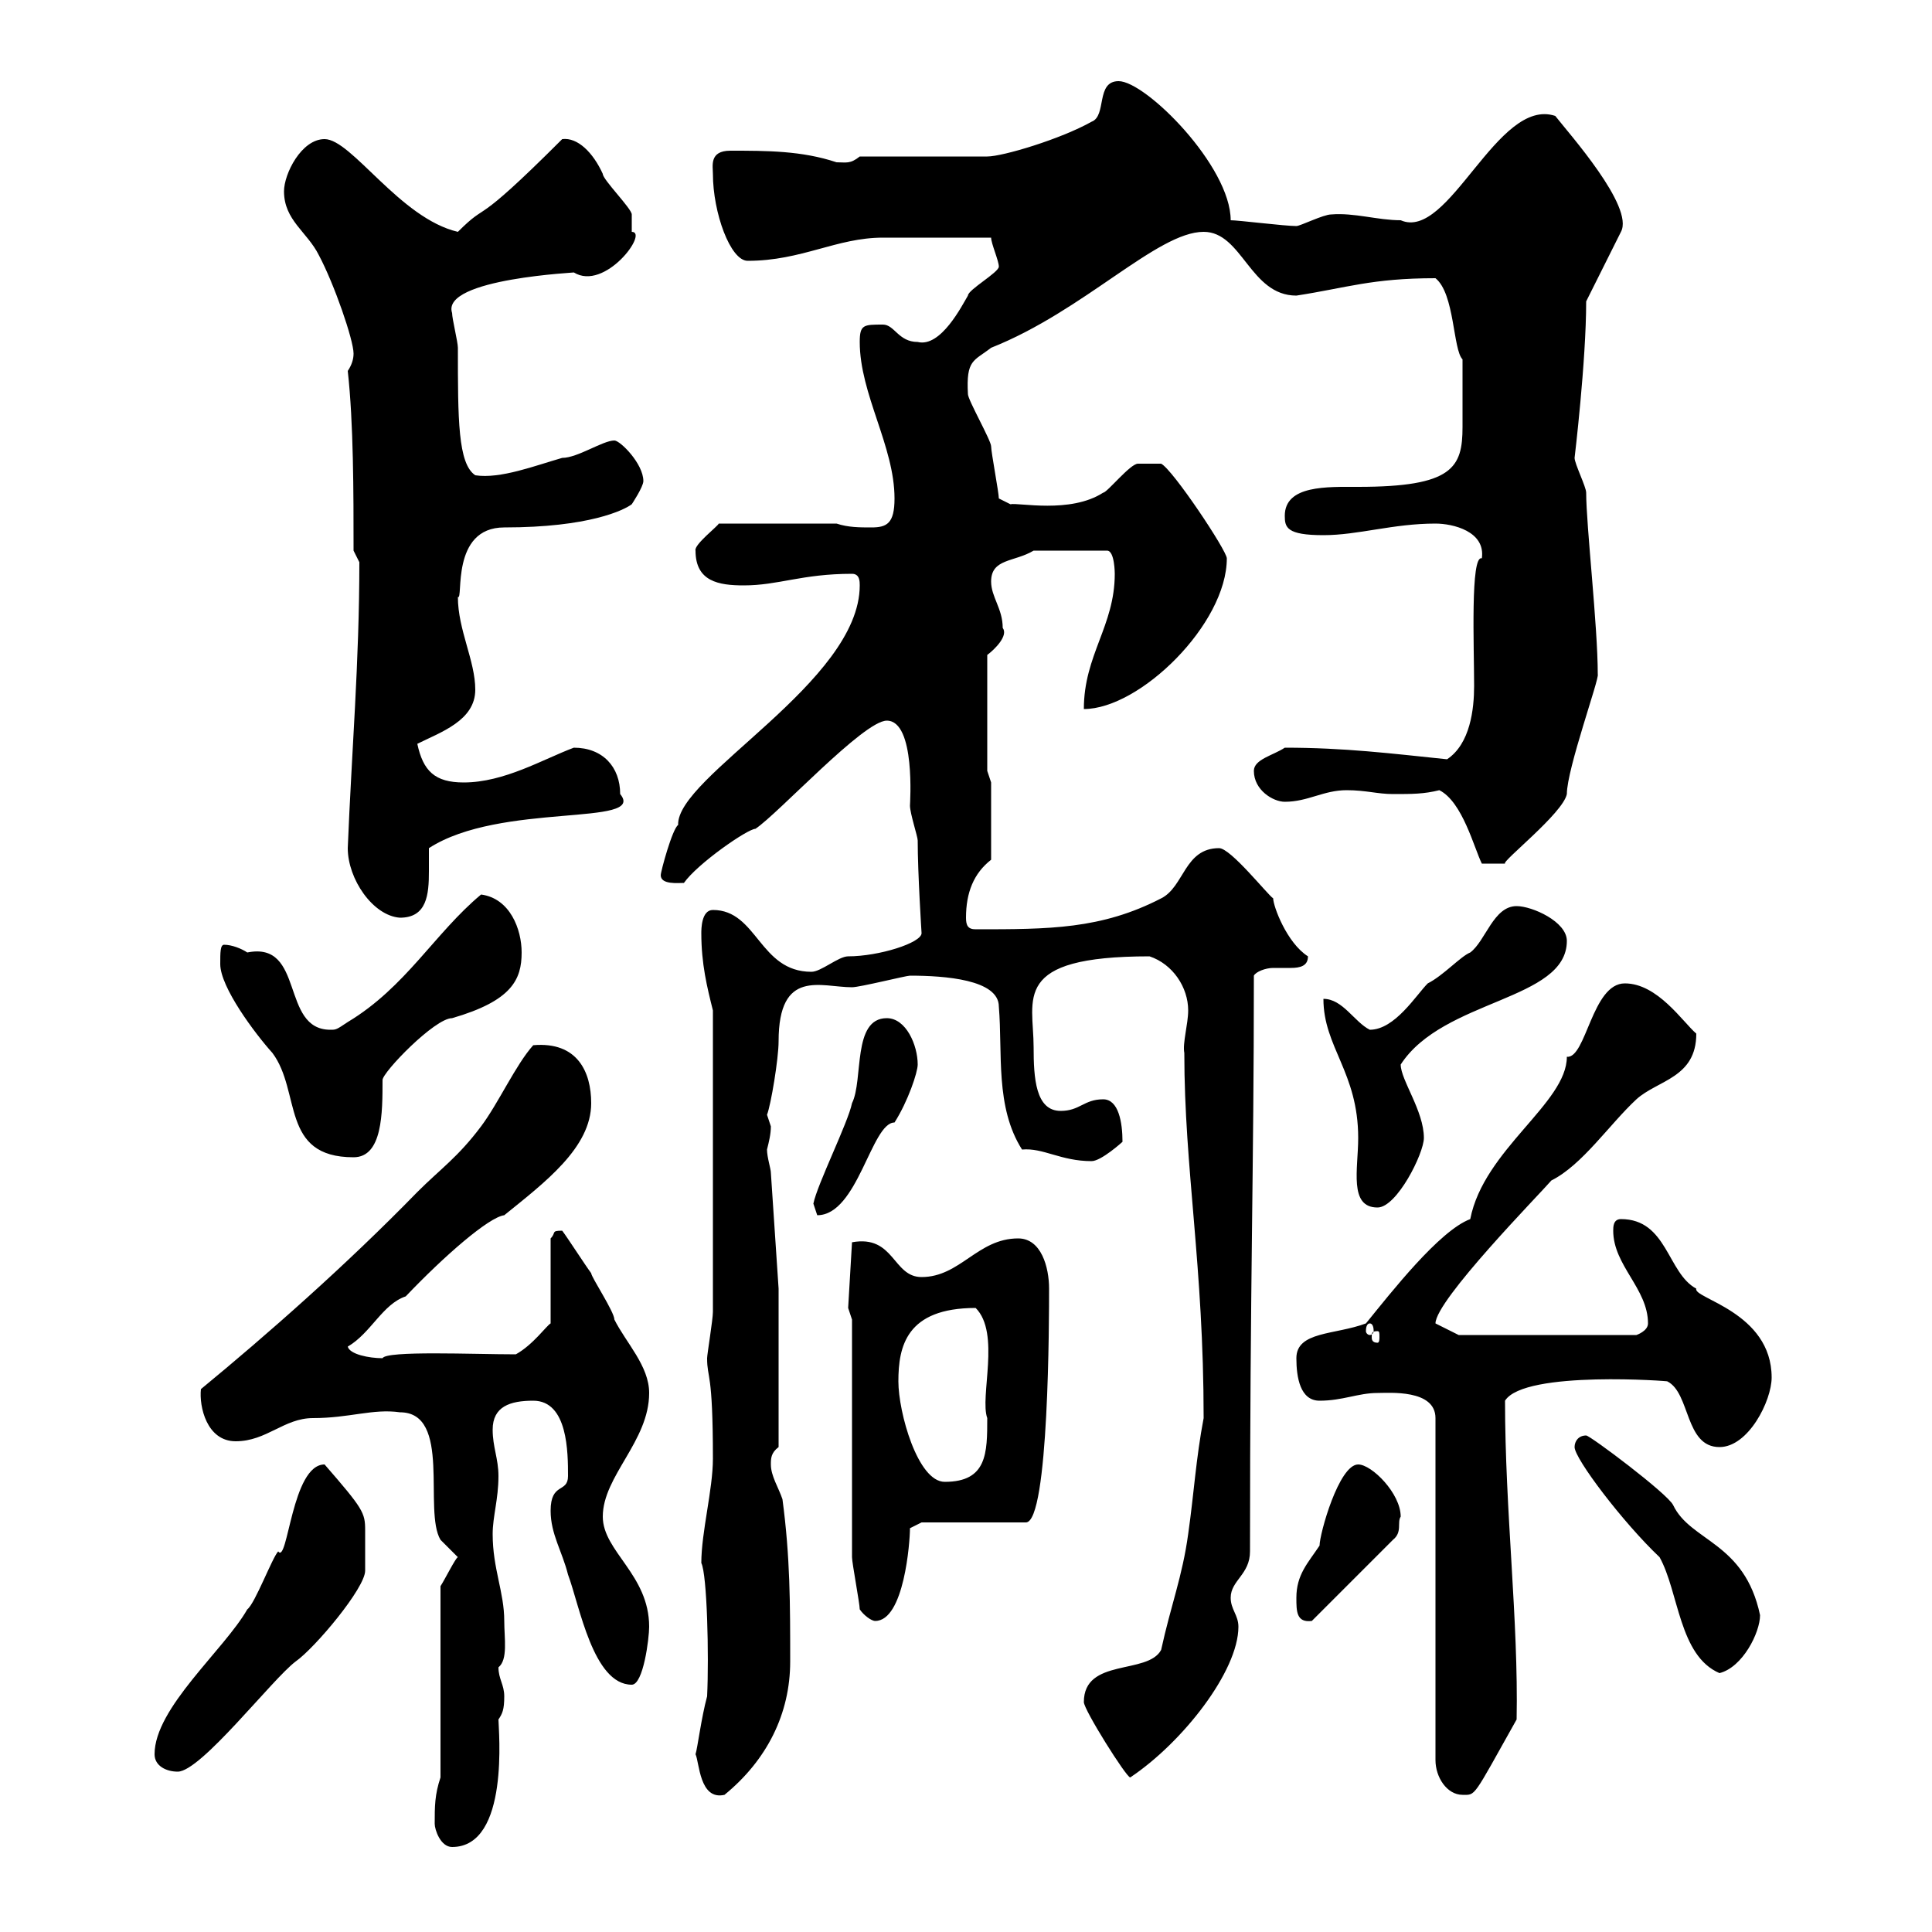 <svg xmlns="http://www.w3.org/2000/svg" xmlns:xlink="http://www.w3.org/1999/xlink" width="300" height="300"><path d="M67.50 283.20C67.50 284.10 68.40 286.80 70.20 286.80C79.20 286.80 77.40 268.50 77.40 267C78 266.10 78.30 265.50 78.30 263.40C78.30 261.60 77.40 260.70 77.40 258.90C78.90 257.70 78.30 254.40 78.30 251.70C78.30 247.20 76.50 243.60 76.50 238.20C76.50 235.50 77.40 232.80 77.40 229.20C77.40 226.50 76.50 224.70 76.50 222C76.50 218.40 79.20 217.50 82.80 217.50C88.20 217.50 88.20 225.60 88.20 229.20C88.20 231.90 85.50 230.10 85.50 234.60C85.50 238.20 87.30 240.90 88.20 244.50C90 249.30 92.10 261.60 98.10 261.60C99.90 261.60 100.80 254.40 100.80 252.60C100.80 244.50 93.60 240.90 93.60 235.50C93.60 229.20 100.80 223.80 100.80 216.30C100.80 212.10 97.20 208.50 95.40 204.90C95.40 203.70 91.80 198.30 91.80 197.70C90.90 196.50 88.20 192.30 87.30 191.10C85.50 191.10 86.40 191.40 85.50 192.30L85.50 205.50C84.90 205.80 82.80 208.80 80.10 210.30C73.50 210.30 60 209.70 59.40 210.90C57.30 210.90 54.30 210.30 54 209.10C57.60 207 59.40 202.50 63 201.30C69 195 75.90 189 78.30 188.70C84.60 183.60 91.80 178.20 91.80 171.30C91.80 166.50 89.70 161.70 82.80 162.30C80.10 165.30 77.40 171.30 74.70 174.90C71.10 179.70 68.40 181.50 64.80 185.10C53.70 196.50 41.40 207.30 31.20 215.70C30.90 218.40 32.10 223.80 36.60 223.80C41.40 223.80 44.10 220.20 48.60 220.20C54.30 220.20 57.90 218.70 62.10 219.30C70.20 219.30 65.70 234.60 68.40 239.10C68.40 239.10 71.10 241.80 71.10 241.80C70.80 241.80 69 245.40 68.40 246.30L68.40 276C67.50 278.70 67.50 280.50 67.50 283.20ZM108 272.40C108.60 273.60 108.60 279.60 112.50 278.70C119.10 273.30 122.70 266.10 122.70 258C122.70 249 122.70 241.80 121.50 232.80C120.90 231 119.70 229.20 119.70 227.40C119.70 226.50 119.70 225.60 120.90 224.70L120.90 200.10L119.70 182.10C119.70 181.50 119.10 179.70 119.10 178.50C119.40 177.30 119.70 176.10 119.70 174.90C119.70 174.90 119.10 173.10 119.10 173.10C119.70 171.60 120.90 164.40 120.90 161.70C120.90 150.30 127.50 153.30 132.30 153.30C133.50 153.30 140.70 151.50 141.30 151.50C146.70 151.50 155.10 152.10 155.10 156.30C155.70 163.50 154.50 171.90 158.70 178.50C162 178.20 164.70 180.30 169.50 180.30C171 180.30 174.30 177.30 174.30 177.30C174.30 174.30 173.70 170.70 171.30 170.70C168.30 170.70 167.70 172.50 164.70 172.50C160.80 172.50 160.50 167.40 160.50 162.60C160.50 155.10 156.90 148.50 178.50 148.50C182.10 149.70 184.50 153.30 184.50 156.90C184.50 159 183.60 162 183.90 163.50C183.90 181.50 186.90 196.50 186.90 220.20C185.70 226.50 185.40 231.90 184.50 238.20C183.60 244.80 181.80 249.30 180.30 256.20C178.20 260.10 168.30 257.40 168.30 264.30C168.30 265.50 174.90 276 175.50 276C183.60 270.60 192.30 259.50 192.30 252.60C192.30 250.80 191.10 249.90 191.10 248.10C191.10 245.40 194.10 244.50 194.10 240.90C194.10 198.60 194.70 182.10 194.70 151.50C195 150.90 196.50 150.30 197.70 150.30C198.60 150.30 199.80 150.30 200.40 150.30C201.90 150.30 203.10 150 203.10 148.50C199.80 146.40 197.70 140.70 197.70 139.50C196.80 138.90 191.10 131.70 189.30 131.70C183.90 131.70 183.90 137.70 180.30 139.50C171 144.30 162.90 144.30 151.50 144.30C150.30 144.30 150 143.70 150 142.50C150 138.60 151.20 135.60 153.90 133.50L153.90 121.50L153.30 119.70L153.30 101.70C154.50 100.80 156.60 98.70 155.70 97.50C155.70 94.50 153.90 92.70 153.90 90.30C153.90 86.70 157.50 87.30 160.50 85.50L171.90 85.50C173.10 85.50 173.10 89.10 173.10 89.10C173.10 97.20 168.30 101.70 168.30 110.10C177 110.10 190.50 96.90 190.50 86.70C190.50 85.50 182.10 72.90 180.30 72C178.80 72 176.70 72 176.70 72C175.50 72 171.90 76.50 171.30 76.50C166.20 79.80 158.10 78 156.90 78.30L155.10 77.40C155.10 76.50 153.90 70.20 153.90 69.30C153.90 68.40 150.30 62.10 150.30 61.20C150 55.80 151.20 56.10 153.90 54C168.30 48.30 179.70 36 186.90 36C192.90 36 194.10 45.90 201.30 45.90C209.10 44.70 213 43.20 222.90 43.20C225.90 45.60 225.60 54.30 227.10 55.80C227.10 57.30 227.10 63.60 227.10 66.30C227.10 72.60 225.60 75.60 210.90 75.60C206.10 75.60 199.50 75.30 199.50 80.10C199.50 81.90 199.80 83.10 205.50 83.10C210.90 83.10 216.30 81.30 222.90 81.30C225.60 81.30 230.70 82.50 230.10 86.70C228.30 86.10 228.90 100.50 228.90 106.50C228.90 110.10 228.30 115.50 224.70 117.90C216 117 208.80 116.10 199.50 116.10C197.70 117.30 194.70 117.90 194.70 119.70C194.70 122.70 197.70 124.50 199.50 124.50C203.10 124.50 205.50 122.70 209.10 122.70C212.10 122.70 213.90 123.30 216.30 123.30C219.30 123.30 221.10 123.30 223.50 122.70C227.10 124.50 228.90 131.70 230.10 134.10L233.70 134.10C233.10 133.80 242.70 126.30 243.30 123.30C243.30 119.40 248.40 105.30 248.10 104.70C248.10 97.20 246.30 81.60 246.30 76.50C246.30 75.60 244.50 72 244.50 71.10C244.50 71.10 246.30 56.10 246.30 46.80L251.70 36C253.80 32.10 243.60 20.70 241.50 18C232.50 15 225 37.50 217.50 34.20C213.90 34.20 210.30 33 206.70 33.30C205.50 33.30 201.90 35.10 201.30 35.10C199.50 35.10 192.30 34.20 191.10 34.20C191.10 25.80 177.90 12.60 173.70 12.60C170.10 12.60 171.90 18 169.50 18.90C164.70 21.60 155.70 24.30 153.30 24.30L133.50 24.30C132 25.50 131.40 25.20 129.90 25.20C124.50 23.40 119.10 23.40 113.40 23.40C110.10 23.40 110.70 25.80 110.70 27C110.70 33 113.40 40.50 116.10 40.50C124.50 40.50 129.90 36.90 137.10 36.90C139.50 36.90 151.50 36.90 153.90 36.90C153.90 37.80 155.10 40.50 155.10 41.40C155.10 42.30 150.30 45 150.30 45.90C149.40 47.40 146.10 54 142.50 53.10C139.50 53.10 138.90 50.40 137.10 50.40C134.10 50.40 133.50 50.40 133.50 53.10C133.50 61.20 138.90 69.30 138.90 77.40C138.90 81.30 137.70 81.90 135.30 81.90C133.50 81.90 131.70 81.90 129.90 81.30L111.60 81.30C111.60 81.60 107.70 84.60 108 85.50C108 90.30 111.60 90.90 115.50 90.90C120.90 90.90 124.50 89.10 132.30 89.10C133.50 89.10 133.50 90.30 133.50 90.90C133.50 105.90 105 120.60 105.30 128.10C104.40 128.70 102.60 135.30 102.60 135.90C102.60 137.40 105.30 137.10 106.20 137.10C108.30 134.10 116.10 128.70 117.30 128.70C120.90 126.30 134.10 111.90 137.70 111.90C142.20 111.90 141.30 124.80 141.30 125.10C141.30 126.30 142.50 129.90 142.50 130.50C142.50 135.60 143.10 144.90 143.10 144.90C143.10 146.40 136.50 148.50 131.70 148.50C130.20 148.50 127.50 150.90 126 150.90C117.90 150.90 117.60 141.30 110.70 141.30C108.90 141.30 108.90 144.30 108.90 144.90C108.90 149.70 109.80 153.30 110.70 156.90L110.70 203.70C110.70 204.90 109.80 210.30 109.80 210.90C109.80 214.20 110.70 212.70 110.70 226.50C110.70 231.30 108.90 237.90 108.90 242.70C109.80 244.50 110.10 257.10 109.80 263.40C108.90 266.70 108.30 271.50 108 272.40ZM213.90 216.30C215.70 216.30 222.90 215.70 222.90 220.20L222.90 273.30C222.90 276 224.70 278.70 227.10 278.70C229.20 278.70 228.60 279.30 235.50 267C235.80 251.70 233.70 234.60 233.70 217.50C236.70 212.70 259.80 214.50 258.90 214.50C262.50 216.30 261.60 224.70 267 224.70C271.50 224.70 275.10 217.50 275.10 213.90C275.10 203.70 262.80 201.60 263.40 200.10C258.90 197.70 258.90 189.30 251.70 189.30C250.50 189.30 250.50 190.50 250.50 191.10C250.50 196.50 255.90 200.10 255.90 205.50C255.90 206.70 254.10 207.30 254.10 207.30L226.50 207.30L222.90 205.50C222.90 201.90 239.10 185.40 240.90 183.30C245.70 180.90 249.90 174.60 254.10 170.70C257.40 167.70 263.40 167.40 263.40 160.50C261.30 158.70 257.40 152.70 252.30 152.70C247.20 152.70 246.30 164.40 243.30 164.10C243.30 171.30 230.40 178.50 228.30 189.30C223.50 191.10 216 200.70 212.10 205.50C207.30 207.30 201.30 206.70 201.30 210.90C201.30 213.90 201.90 217.50 204.90 217.50C208.50 217.50 210.90 216.30 213.90 216.30ZM24 272.40C24 274.20 25.80 275.10 27.60 275.10C31.20 275.10 42.30 260.70 45.90 258C48.90 255.90 56.70 246.60 56.70 243.90C56.70 243.30 56.70 242.10 56.70 240.90C56.70 239.40 56.70 238.20 56.70 237.60C56.70 234.90 56.40 234.30 50.40 227.40C45.30 227.40 44.70 243 43.20 240.90C42.30 241.80 39.60 249 38.40 249.90C34.80 256.20 24 265.20 24 272.40ZM257.70 241.80C260.70 247.20 260.70 257.10 267 259.80C270.60 258.90 273.30 253.50 273.30 250.80C270.90 239.40 262.50 239.40 259.80 233.70C258.90 231.90 246.90 222.90 246.30 222.90C245.10 222.90 244.50 223.80 244.50 224.70C244.50 226.50 252 236.40 257.70 241.80ZM133.50 249.90C134.10 250.80 135.30 251.70 135.90 251.70C140.40 251.70 141.30 239.40 141.30 237.30L143.10 236.40L159.30 236.40C162.90 236.40 162.90 204.30 162.90 200.10C162.90 196.80 161.70 192.30 158.10 192.30C151.80 192.30 149.10 198.30 143.10 198.30C138.60 198.30 138.90 191.70 132.30 192.90L131.70 203.10L132.30 204.90C132.30 210.30 132.30 236.40 132.30 241.80C132.30 242.70 133.50 249 133.50 249.90ZM201.30 248.10C201.30 250.20 201.30 252 203.70 251.70L216.30 239.10C217.80 237.90 216.90 236.40 217.50 235.50C217.50 231.90 213 227.40 210.90 227.40C207.90 227.40 204.90 238.20 204.90 240C203.10 242.70 201.30 244.50 201.30 248.10ZM139.50 214.50C139.50 209.10 140.70 203.10 151.50 203.10C155.40 207 152.10 216.90 153.30 220.20C153.30 225.60 153.30 230.10 146.70 230.10C142.50 230.10 139.50 219.30 139.50 214.50ZM213.90 206.70C214.20 206.70 214.20 207 214.20 207.60C214.20 207.90 214.20 208.50 213.90 208.50C213 208.50 213 207.90 213 207.60C213 207 213 206.70 213.90 206.70ZM212.70 205.50C213 205.50 213.30 205.80 213.30 206.70C213.30 207 213 207.30 212.70 207.30C212.40 207.30 212.10 207 212.10 206.70C212.10 205.80 212.40 205.50 212.70 205.50ZM126.30 186.90C126.30 186.90 126.90 188.70 126.90 188.70C133.20 188.70 135.30 174.30 138.90 174.30C141 171 142.50 166.50 142.50 165.30C142.50 162.30 140.70 158.10 137.70 158.10C132.30 158.10 134.10 167.70 132.30 171.30C131.70 174.30 126.90 183.90 126.30 186.90ZM205.50 155.10C205.50 162.60 210.90 166.50 210.90 176.70C210.90 181.50 209.40 187.50 213.90 187.50C216.90 187.50 221.10 179.10 221.10 176.70C221.10 172.50 217.50 167.70 217.50 165.30C224.10 155.10 243.30 155.40 243.30 146.10C243.30 143.10 237.90 140.70 235.50 140.70C231.90 140.70 230.70 146.10 228.30 147.90C226.80 148.50 224.10 151.50 221.70 152.70C219.90 154.50 216.60 159.90 212.70 159.90C210.30 158.70 208.50 155.10 205.50 155.10ZM34.20 149.70C34.20 153.30 39.60 160.50 42.30 163.50C46.80 169.50 43.50 179.70 54.90 179.70C59.40 179.70 59.40 172.80 59.40 167.70C59.40 166.50 67.50 158.10 70.20 158.10C79.50 155.40 81 152.10 81 147.90C81 144.30 79.20 139.50 74.70 138.90C67.50 144.90 63 153.30 54 158.70C52.20 159.90 52.20 159.90 51.30 159.90C43.50 159.90 47.40 146.10 38.40 147.90C37.50 147.30 36 146.70 34.80 146.70C34.20 146.70 34.20 147.90 34.20 149.70ZM54 131.70C54 136.50 57.90 142.20 62.10 142.50C66.30 142.50 66.60 138.90 66.60 135.30C66.60 134.10 66.60 132.90 66.60 131.70C77.70 124.50 100.50 128.40 96.30 123.30C96.30 119.10 93.60 116.10 89.10 116.10C84.30 117.90 78.30 121.50 72 121.50C67.50 121.50 65.70 119.70 64.80 115.50C68.40 113.70 73.80 111.90 73.80 107.10C73.80 102.60 71.10 97.80 71.10 92.70C72 93.30 69.90 81.90 78.30 81.90C91.50 81.90 96.90 79.20 98.10 78.30C98.10 78.30 99.90 75.60 99.90 74.70C99.90 72 96.30 68.40 95.40 68.40C93.60 68.40 89.70 71.10 87.30 71.10C83.10 72.30 77.70 74.40 73.80 73.80C71.10 72 71.10 65.10 71.10 54C71.10 53.10 70.20 49.50 70.20 48.60C68.40 43.20 90.30 42.30 89.10 42.30C93.90 45.30 100.80 36 98.10 36C98.10 35.10 98.10 33.30 98.10 33.30C98.10 32.40 93.60 27.90 93.60 27C92.10 23.70 89.70 21.30 87.30 21.60C72.90 36 76.20 30.90 71.10 36C62.10 33.90 54.60 21.60 50.40 21.60C46.80 21.60 44.10 27 44.10 29.70C44.10 34.20 47.70 36 49.50 39.60C51.90 44.10 54.90 52.80 54.90 54.90C54.90 55.80 54.60 56.70 54 57.60C54.90 65.70 54.90 76.50 54.90 85.50L55.80 87.30C55.80 102.90 54.60 116.70 54 131.70Z"/></svg>